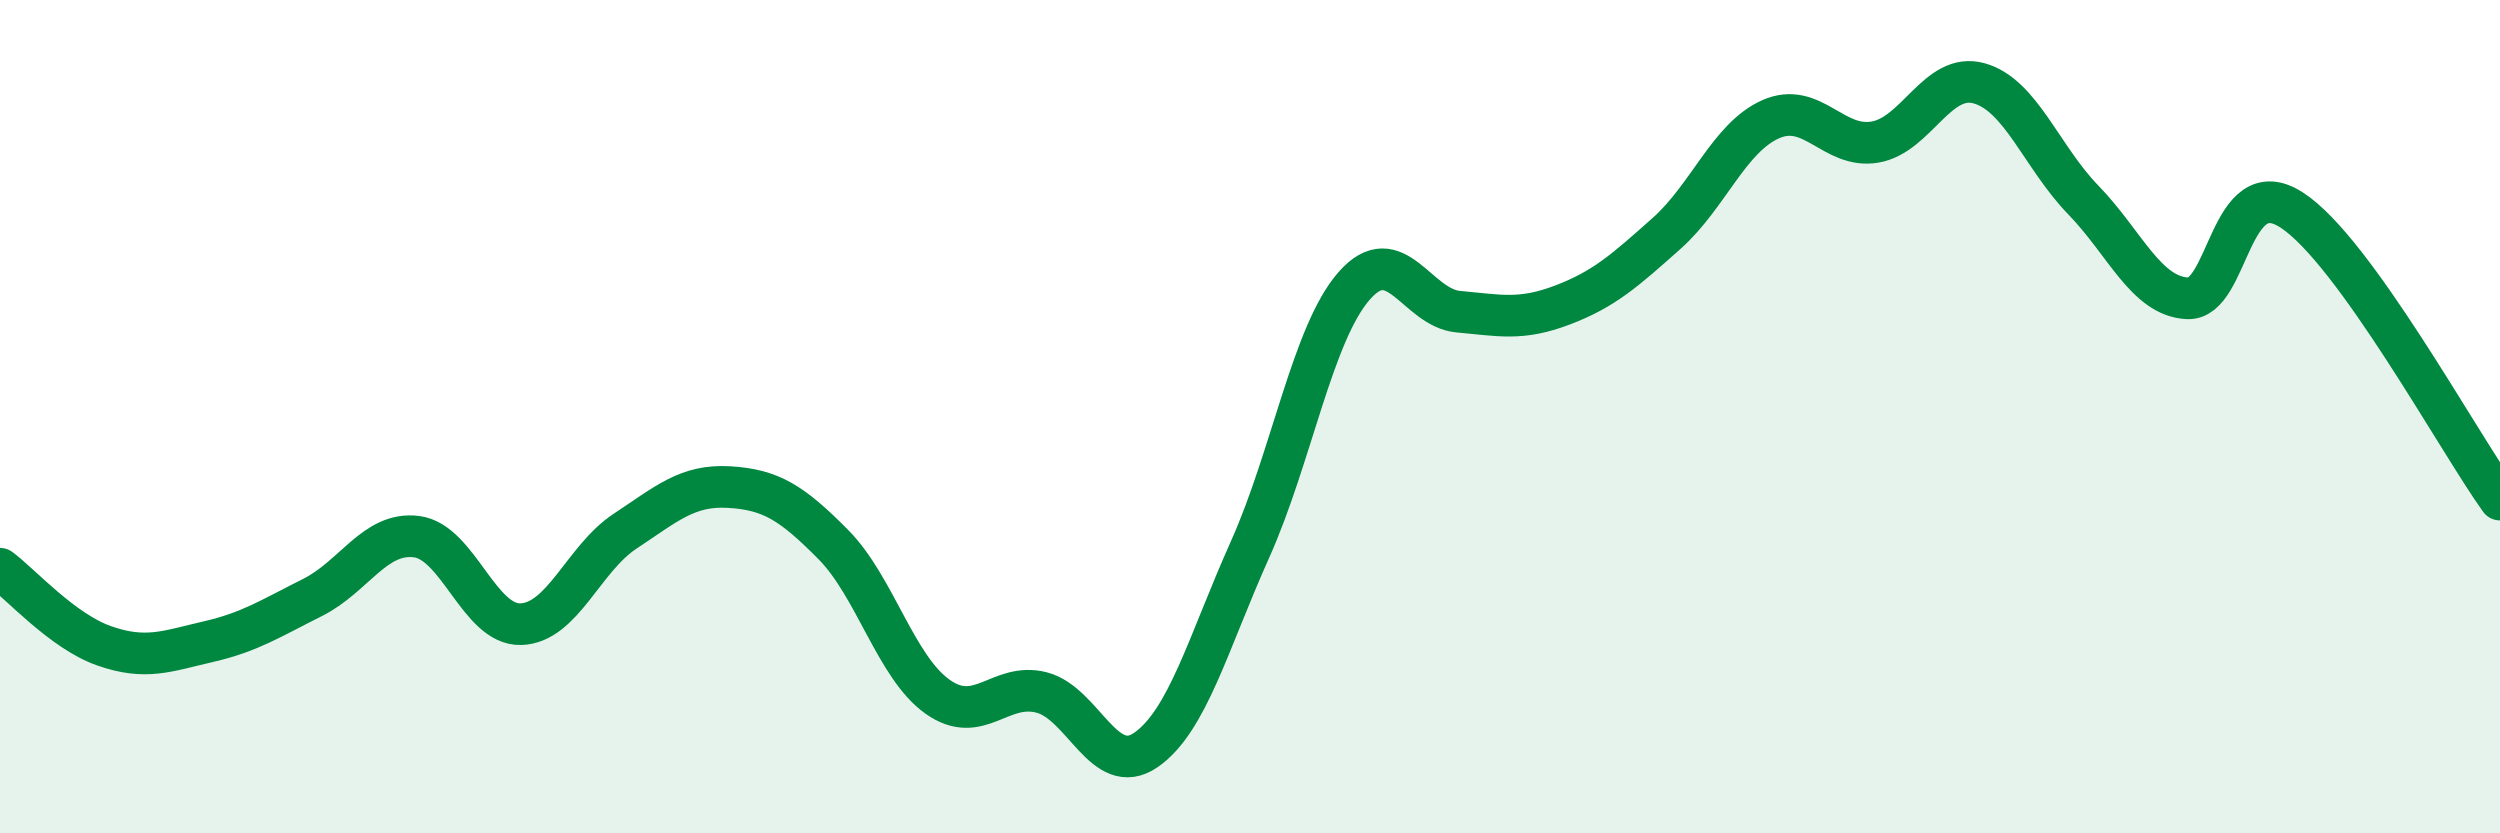 
    <svg width="60" height="20" viewBox="0 0 60 20" xmlns="http://www.w3.org/2000/svg">
      <path
        d="M 0,13.65 C 0.5,14.02 1.5,15.15 2.5,15.5 C 3.5,15.85 4,15.63 5,15.4 C 6,15.17 6.5,14.84 7.5,14.34 C 8.5,13.84 9,12.75 10,12.88 C 11,13.01 11.5,15.01 12.5,14.98 C 13.5,14.95 14,13.41 15,12.75 C 16,12.09 16.5,11.63 17.5,11.69 C 18.5,11.75 19,12.06 20,13.07 C 21,14.08 21.5,16.01 22.5,16.72 C 23.5,17.43 24,16.36 25,16.62 C 26,16.88 26.5,18.69 27.5,18 C 28.5,17.31 29,15.42 30,13.19 C 31,10.96 31.5,8 32.5,6.86 C 33.5,5.72 34,7.39 35,7.48 C 36,7.57 36.5,7.7 37.5,7.32 C 38.5,6.94 39,6.49 40,5.6 C 41,4.71 41.5,3.3 42.5,2.86 C 43.5,2.42 44,3.58 45,3.41 C 46,3.24 46.5,1.72 47.5,2 C 48.5,2.28 49,3.77 50,4.8 C 51,5.83 51.5,7.11 52.5,7.16 C 53.5,7.21 53.5,4.07 55,5.04 C 56.5,6.01 59,10.6 60,11.99L60 20L0 20Z"
        fill="#008740"
        opacity="0.1"
        stroke-linecap="round"
        stroke-linejoin="round"
      />
      <path
        d="M 0,13.65 C 0.5,14.02 1.5,15.15 2.5,15.5 C 3.5,15.85 4,15.63 5,15.4 C 6,15.17 6.5,14.84 7.5,14.34 C 8.5,13.84 9,12.75 10,12.88 C 11,13.01 11.5,15.01 12.5,14.98 C 13.5,14.95 14,13.41 15,12.75 C 16,12.09 16.5,11.63 17.5,11.69 C 18.5,11.75 19,12.06 20,13.07 C 21,14.08 21.5,16.01 22.5,16.72 C 23.5,17.43 24,16.36 25,16.62 C 26,16.88 26.5,18.69 27.5,18 C 28.5,17.31 29,15.42 30,13.19 C 31,10.96 31.5,8 32.5,6.86 C 33.5,5.72 34,7.39 35,7.48 C 36,7.57 36.5,7.7 37.5,7.32 C 38.5,6.94 39,6.49 40,5.6 C 41,4.71 41.5,3.3 42.5,2.86 C 43.5,2.42 44,3.58 45,3.41 C 46,3.24 46.5,1.72 47.5,2 C 48.5,2.28 49,3.77 50,4.8 C 51,5.83 51.5,7.11 52.5,7.16 C 53.5,7.21 53.5,4.07 55,5.04 C 56.5,6.01 59,10.6 60,11.99"
        stroke="#008740"
        stroke-width="1"
        fill="none"
        stroke-linecap="round"
        stroke-linejoin="round"
      />
    </svg>
  